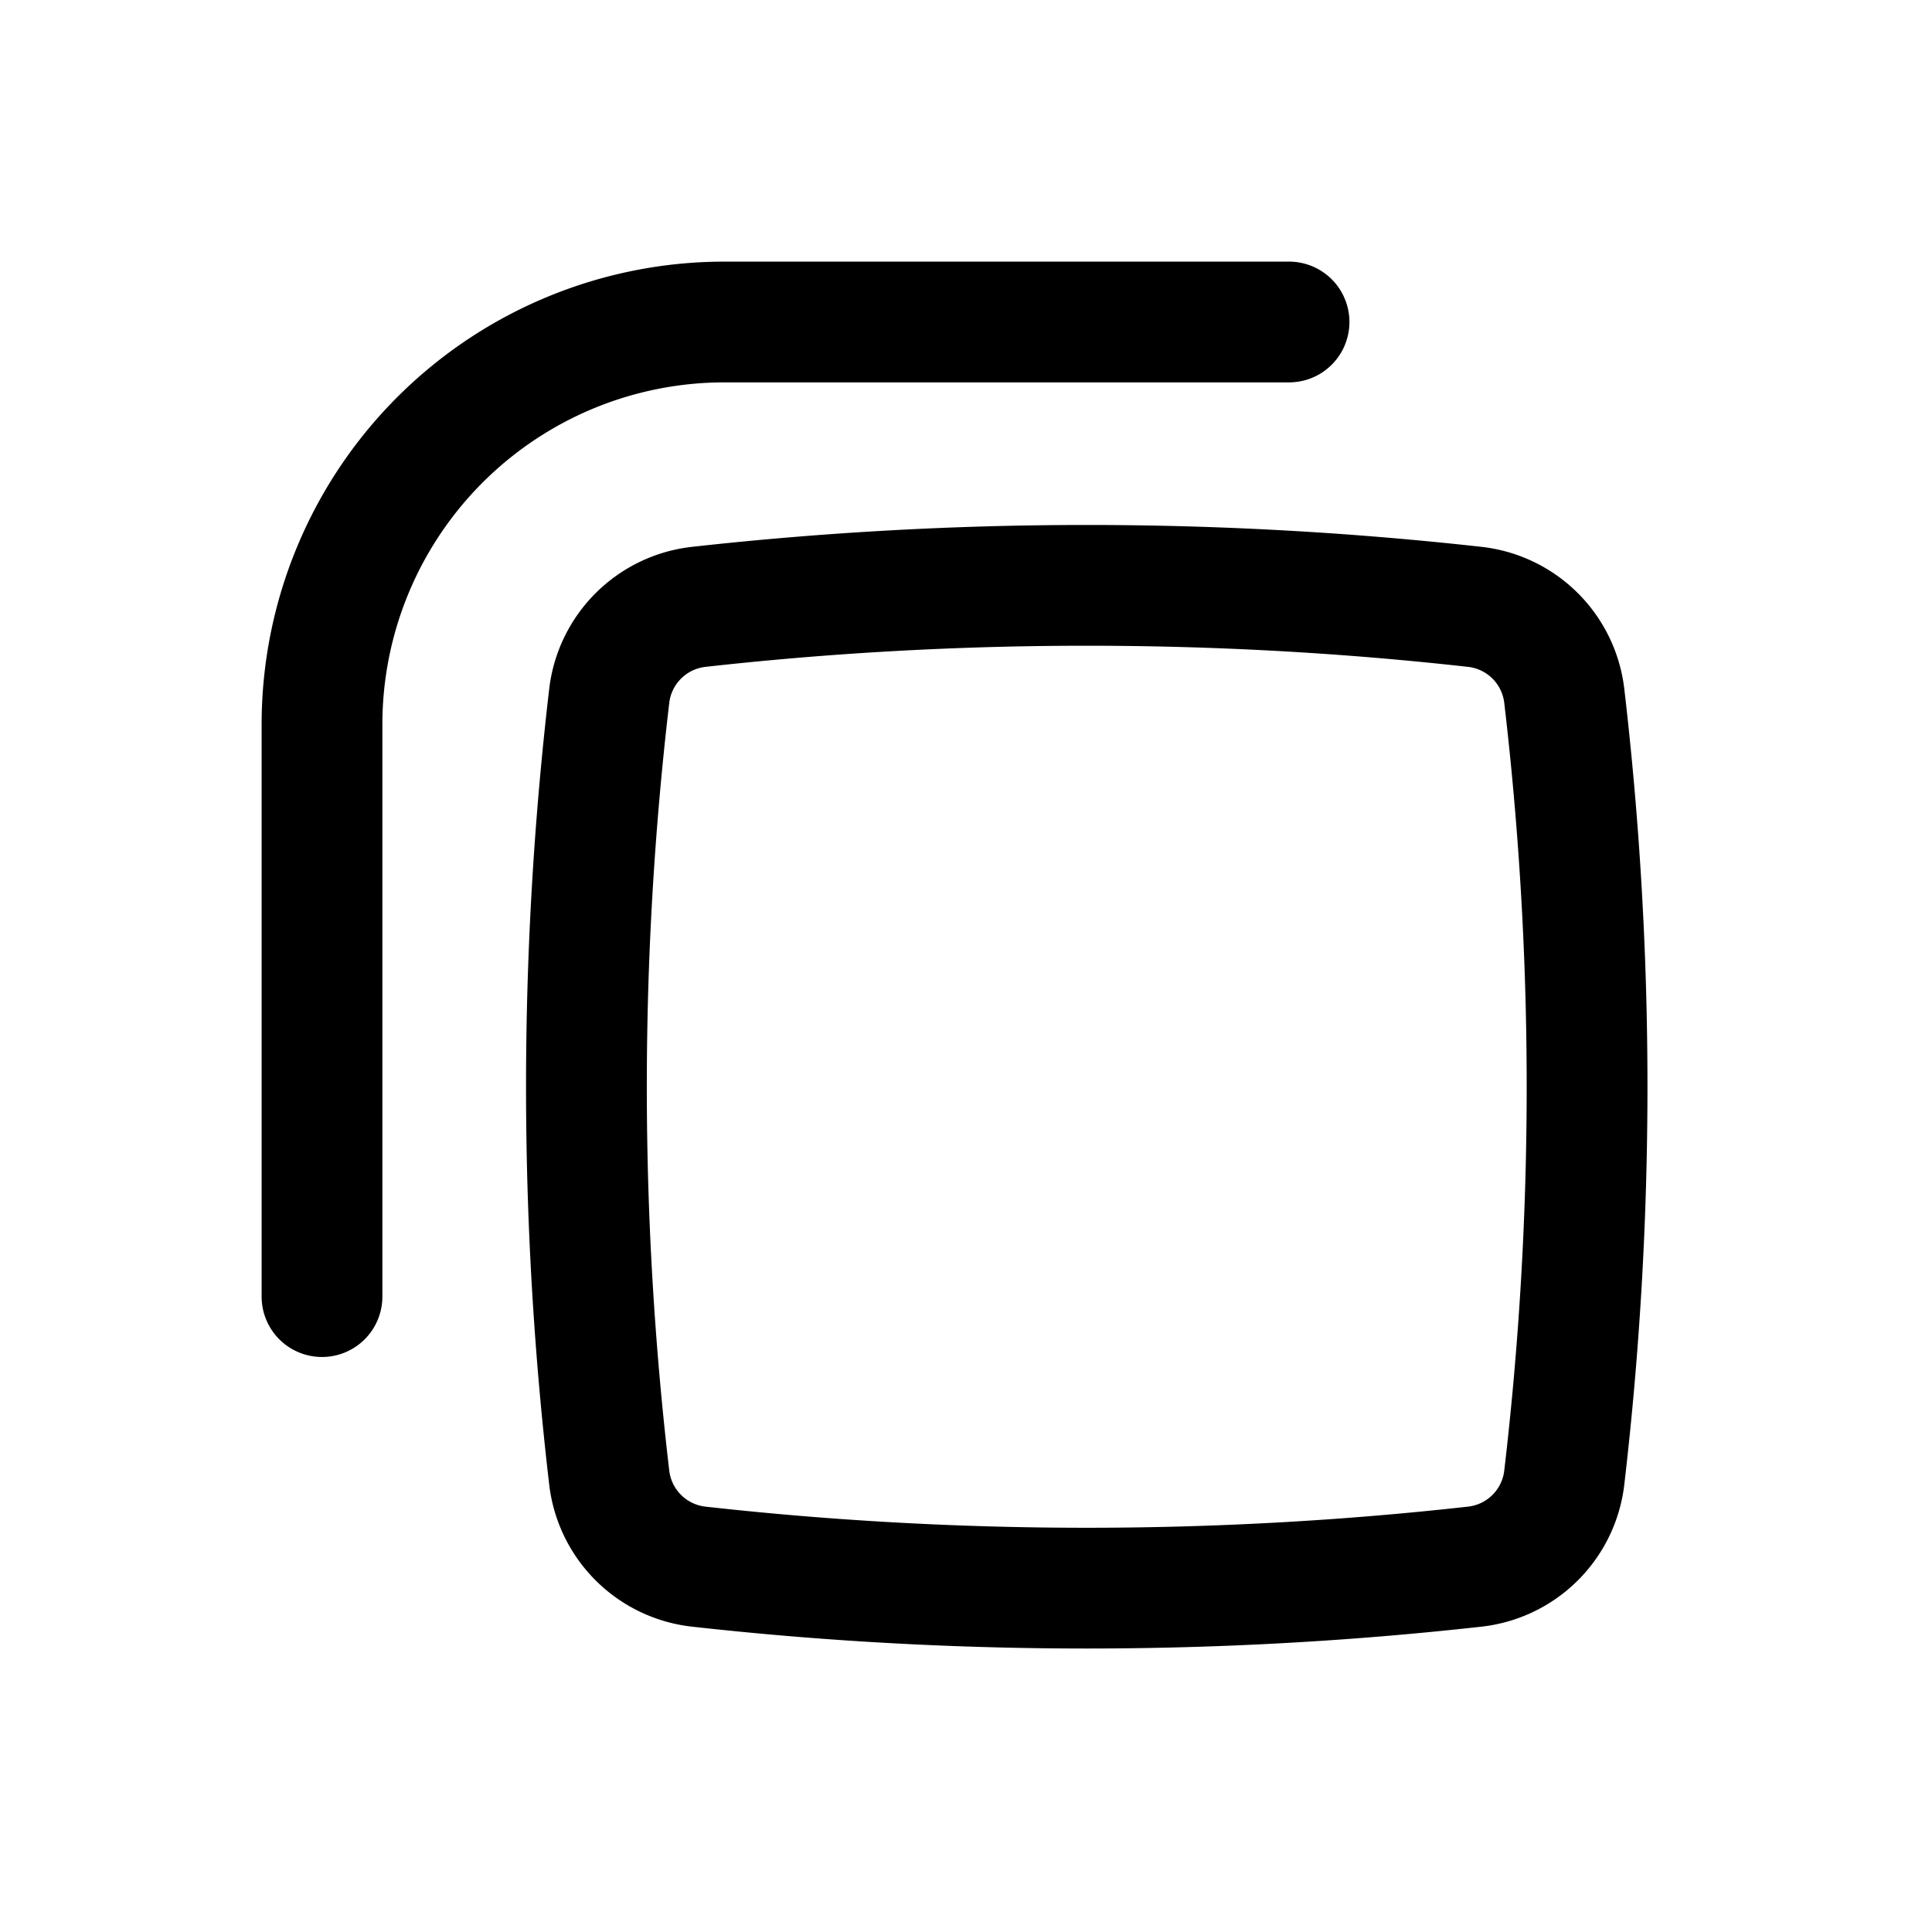 <?xml version="1.0" encoding="iso-8859-1"?>
<!-- Generator: www.svgicons.com -->
<svg xmlns="http://www.w3.org/2000/svg" width="800" height="800" viewBox="0 0 24 24">
<path fill="currentColor" d="M9 3.25A5.75 5.75 0 0 0 3.25 9v7.107a.75.75 0 0 0 1.5 0V9A4.25 4.25 0 0 1 9 4.75h7.013a.75.75 0 0 0 0-1.5z"/><path fill="currentColor" fill-rule="evenodd" d="M18.403 6.793a44.372 44.372 0 0 0-9.806 0a2.011 2.011 0 0 0-1.774 1.76a42.581 42.581 0 0 0 0 9.894a2.01 2.01 0 0 0 1.774 1.76c3.241.362 6.565.362 9.806 0a2.01 2.01 0 0 0 1.774-1.76a42.579 42.579 0 0 0 0-9.894a2.011 2.011 0 0 0-1.774-1.76M8.764 8.284c3.13-.35 6.342-.35 9.472 0a.51.51 0 0 1 .45.444a40.95 40.95 0 0 1 0 9.544a.51.51 0 0 1-.45.444c-3.13.35-6.342.35-9.472 0a.511.511 0 0 1-.45-.444a40.95 40.95 0 0 1 0-9.544a.511.511 0 0 1 .45-.444" clip-rule="evenodd"/>
</svg>